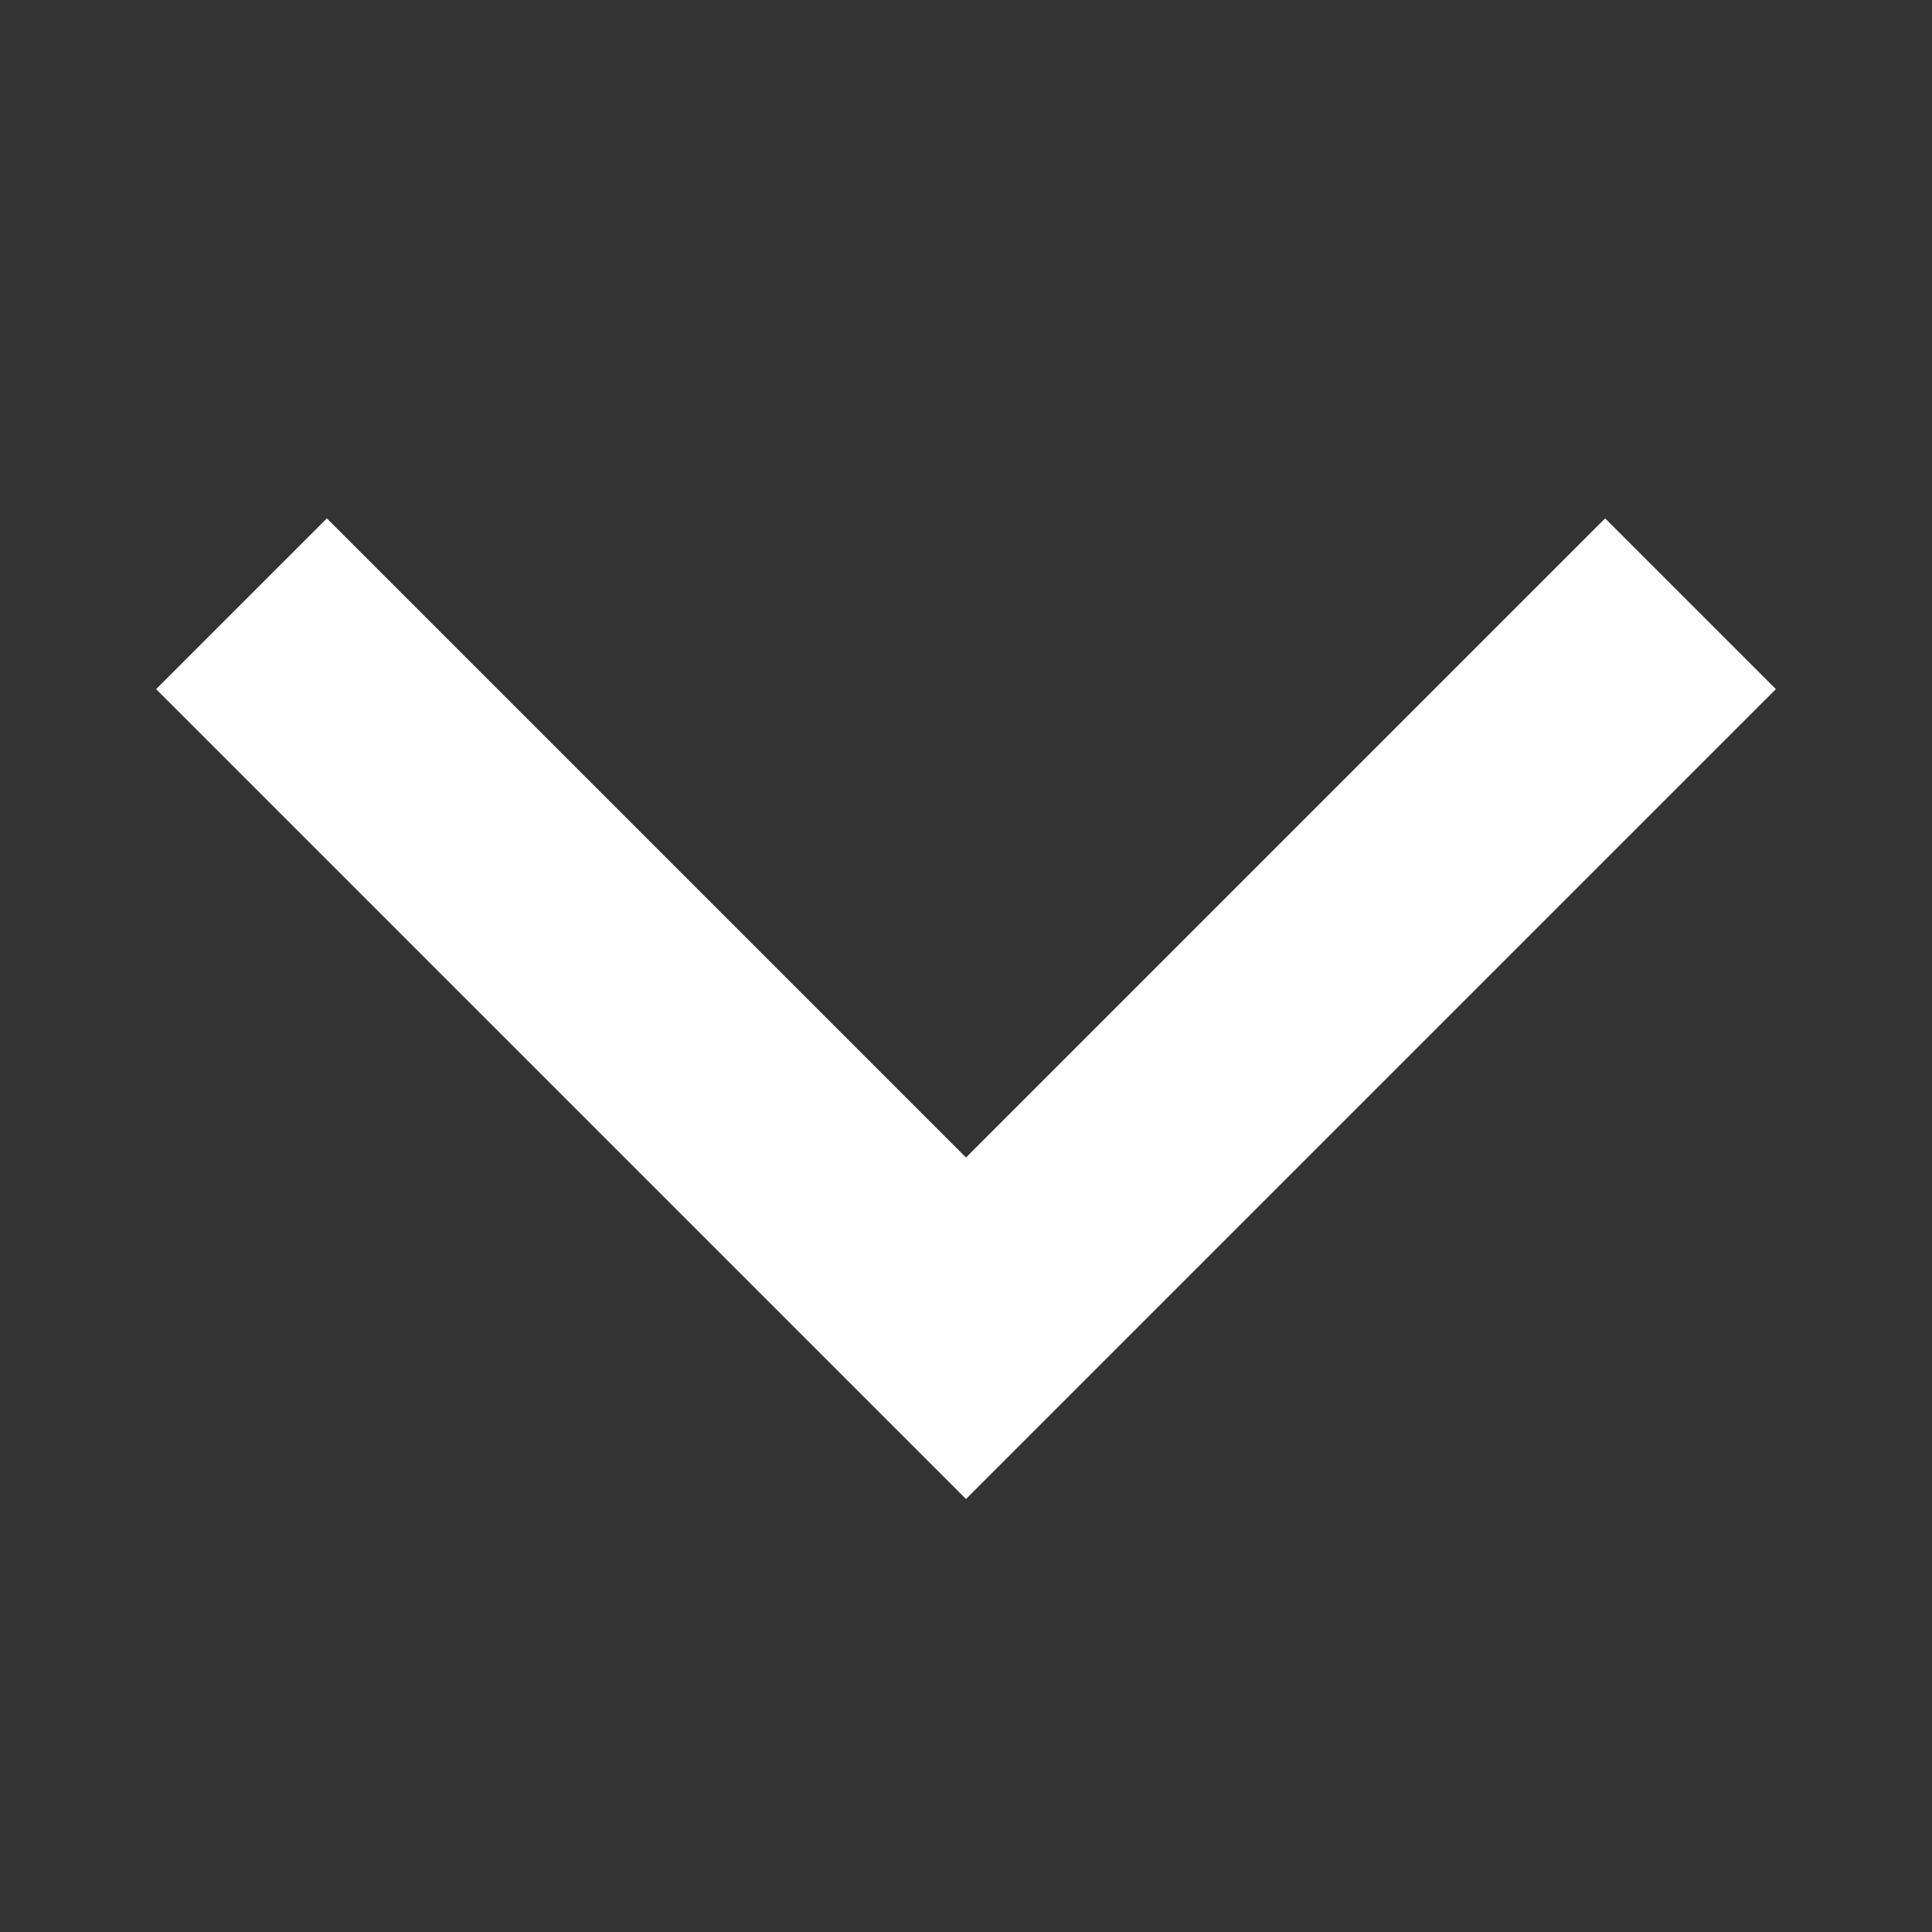 <svg width="16" height="16" viewBox="0 0 16 16" fill="none" xmlns="http://www.w3.org/2000/svg">
<rect x="0" y="0" width="16" height="16" fill="#333333" stroke="none"/>
<path fill-rule="evenodd" clip-rule="evenodd" d="M13.293 4.293L14.707 5.707L8 12.414L1.293 5.707L2.707 4.293L8 9.586L13.293 4.293Z" fill="white"/>
</svg>
